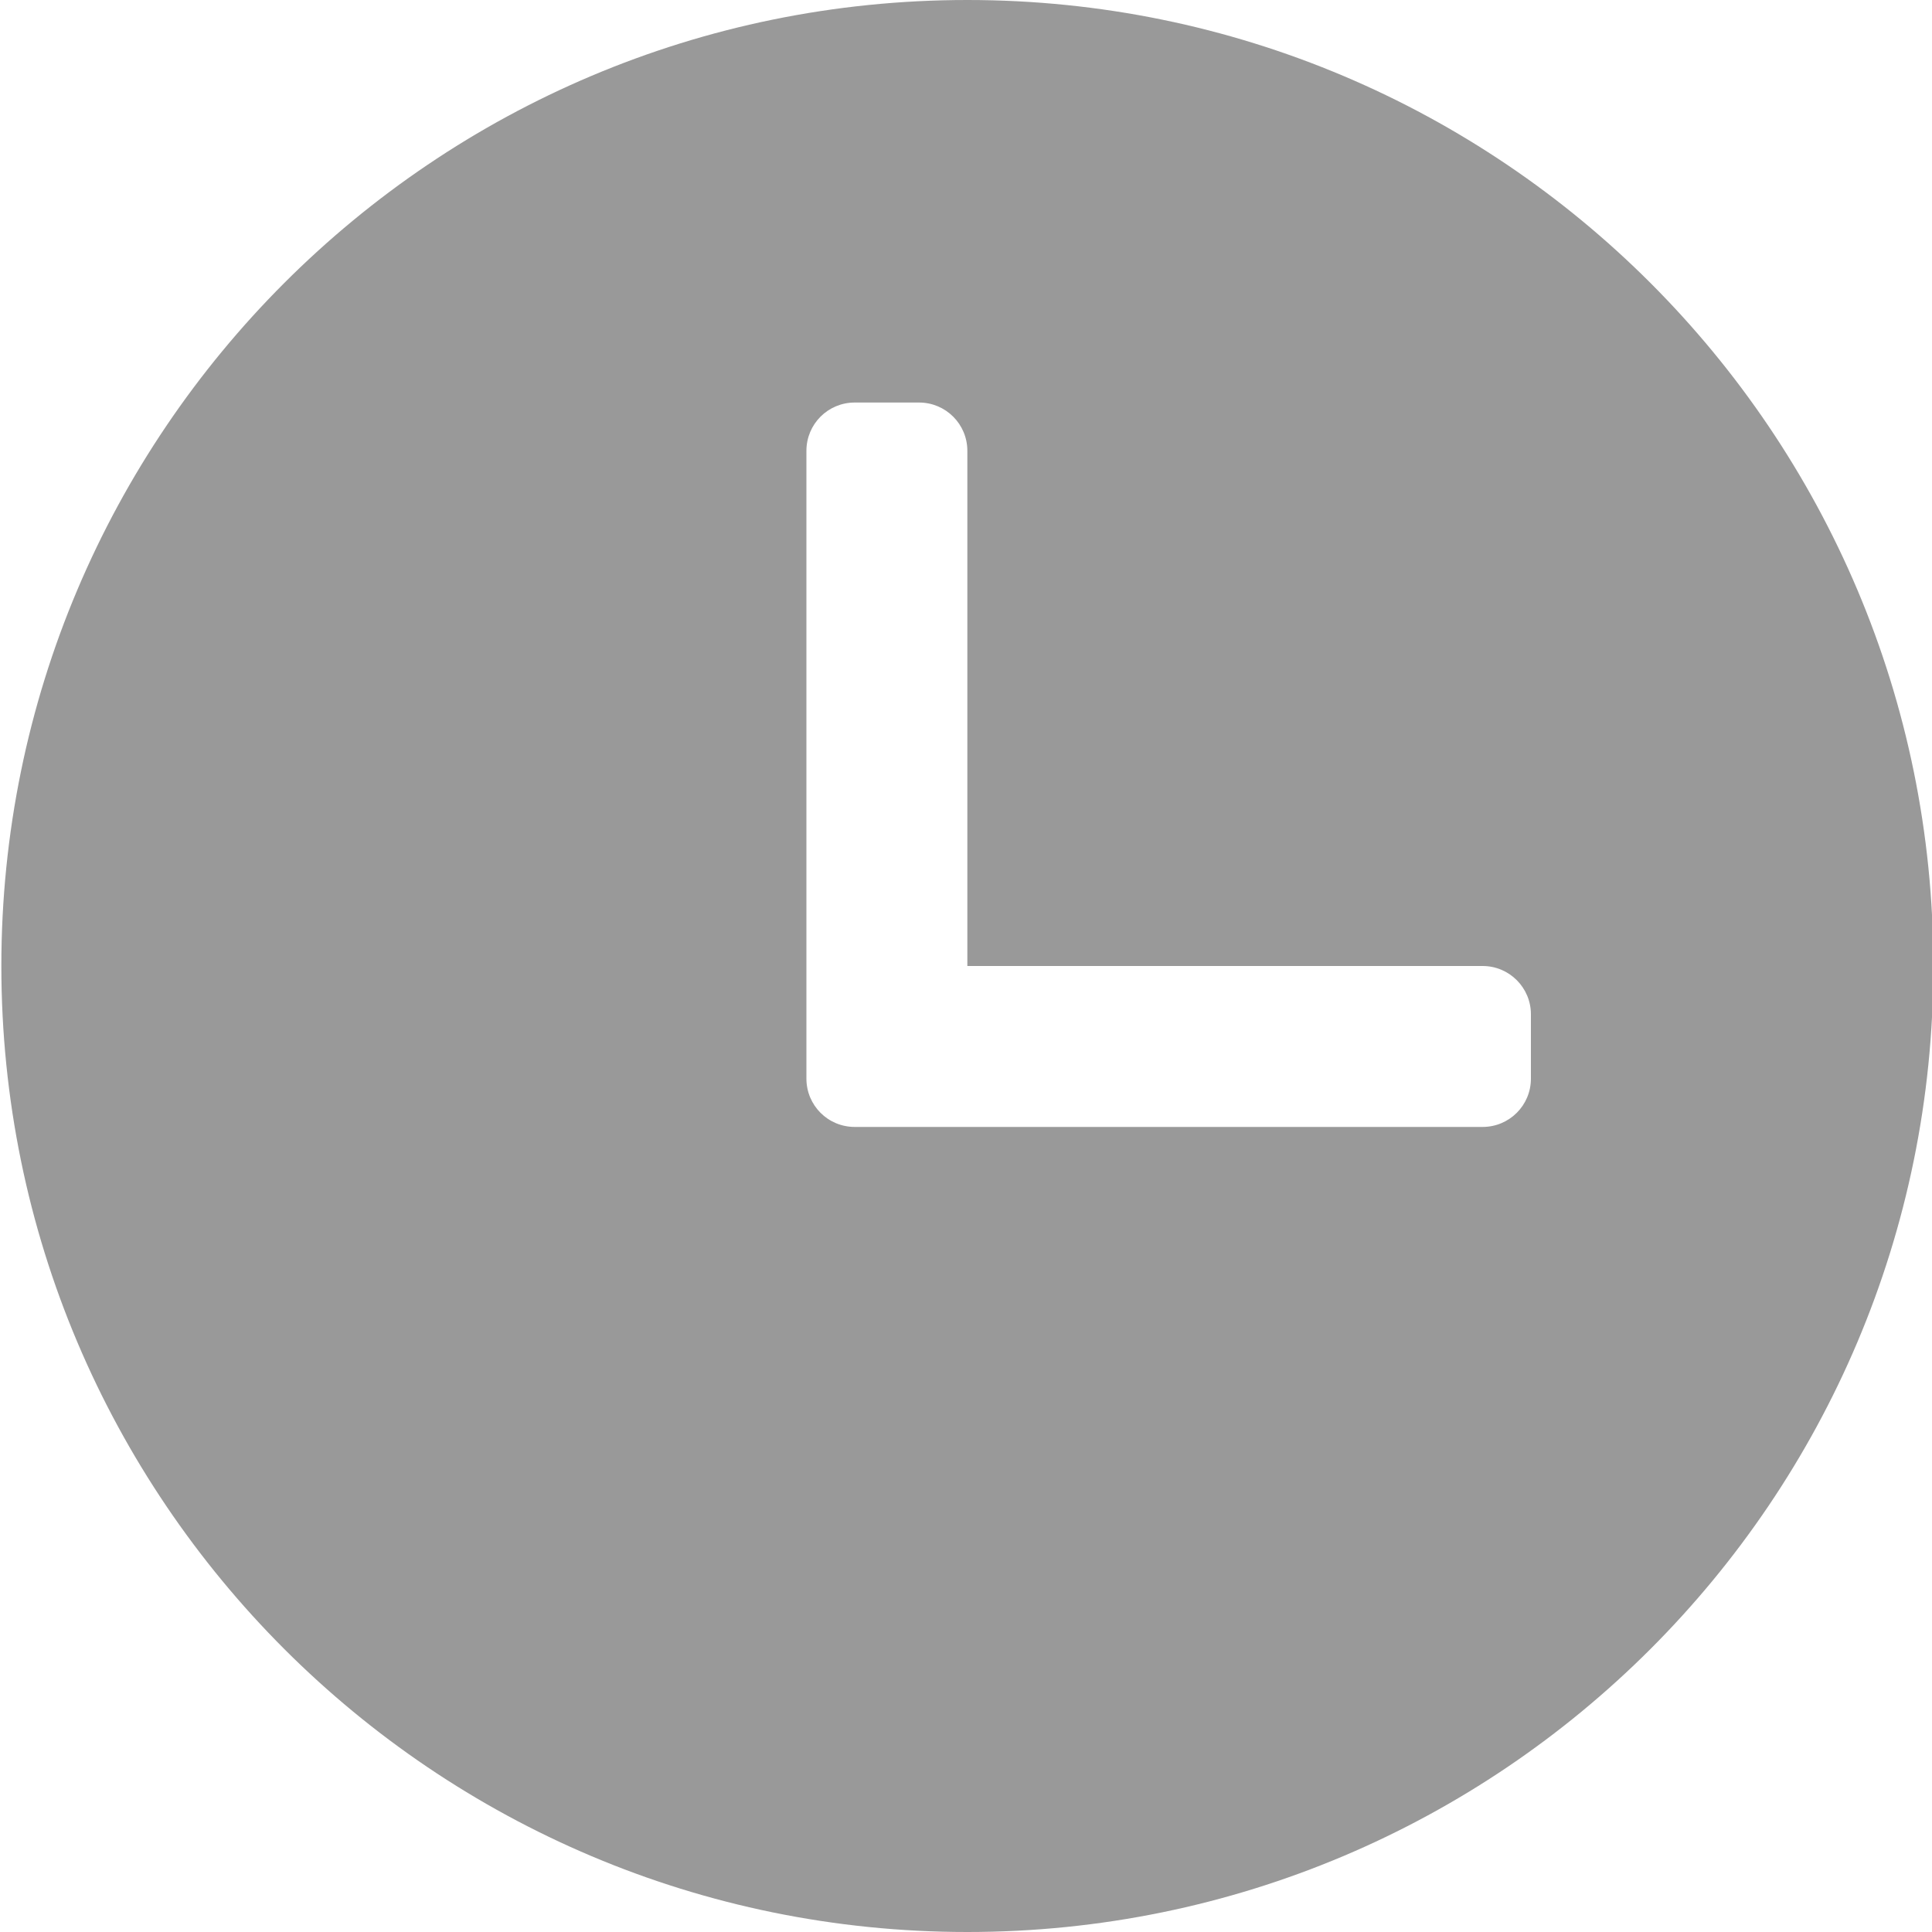 <?xml version="1.0" encoding="UTF-8"?>
<svg width="20px" height="20px" viewBox="0 0 20 20" version="1.1" xmlns="http://www.w3.org/2000/svg" xmlns:xlink="http://www.w3.org/1999/xlink">
    <!-- Generator: Sketch 63.1 (92452) - https://sketch.com -->
    <title>时间</title>
    <desc>Created with Sketch.</desc>
    <g id="页面-1" stroke="none" stroke-width="1" fill="none" fill-rule="evenodd">
        <g id="图文列表备份" transform="translate(-788, -994)" fill="#999999" fill-rule="nonzero">
            <g id="编组" transform="translate(788, 988)">
                <g id="时间" transform="translate(0, 6)">
                    <path d="M10.014,10 L10.014,4.667 C10.014,4.39 9.79,4.167 9.514,4.167 L8.848,4.167 C8.571,4.167 8.348,4.39 8.348,4.667 L8.348,11.166 C8.348,11.443 8.571,11.666 8.848,11.666 L15.348,11.666 C15.624,11.666 15.848,11.443 15.848,11.166 L15.848,10.5 C15.848,10.224 15.624,10 15.348,10 L10.014,10 Z M10.014,20 C4.492,20 0.014,15.523 0.014,10 C0.014,4.477 4.492,0 10.014,0 C15.537,0 20.014,4.477 20.014,10 C20.014,15.523 15.537,20 10.014,20 Z" id="形状"></path>
                </g>
            </g>
        </g>
    </g>
</svg>